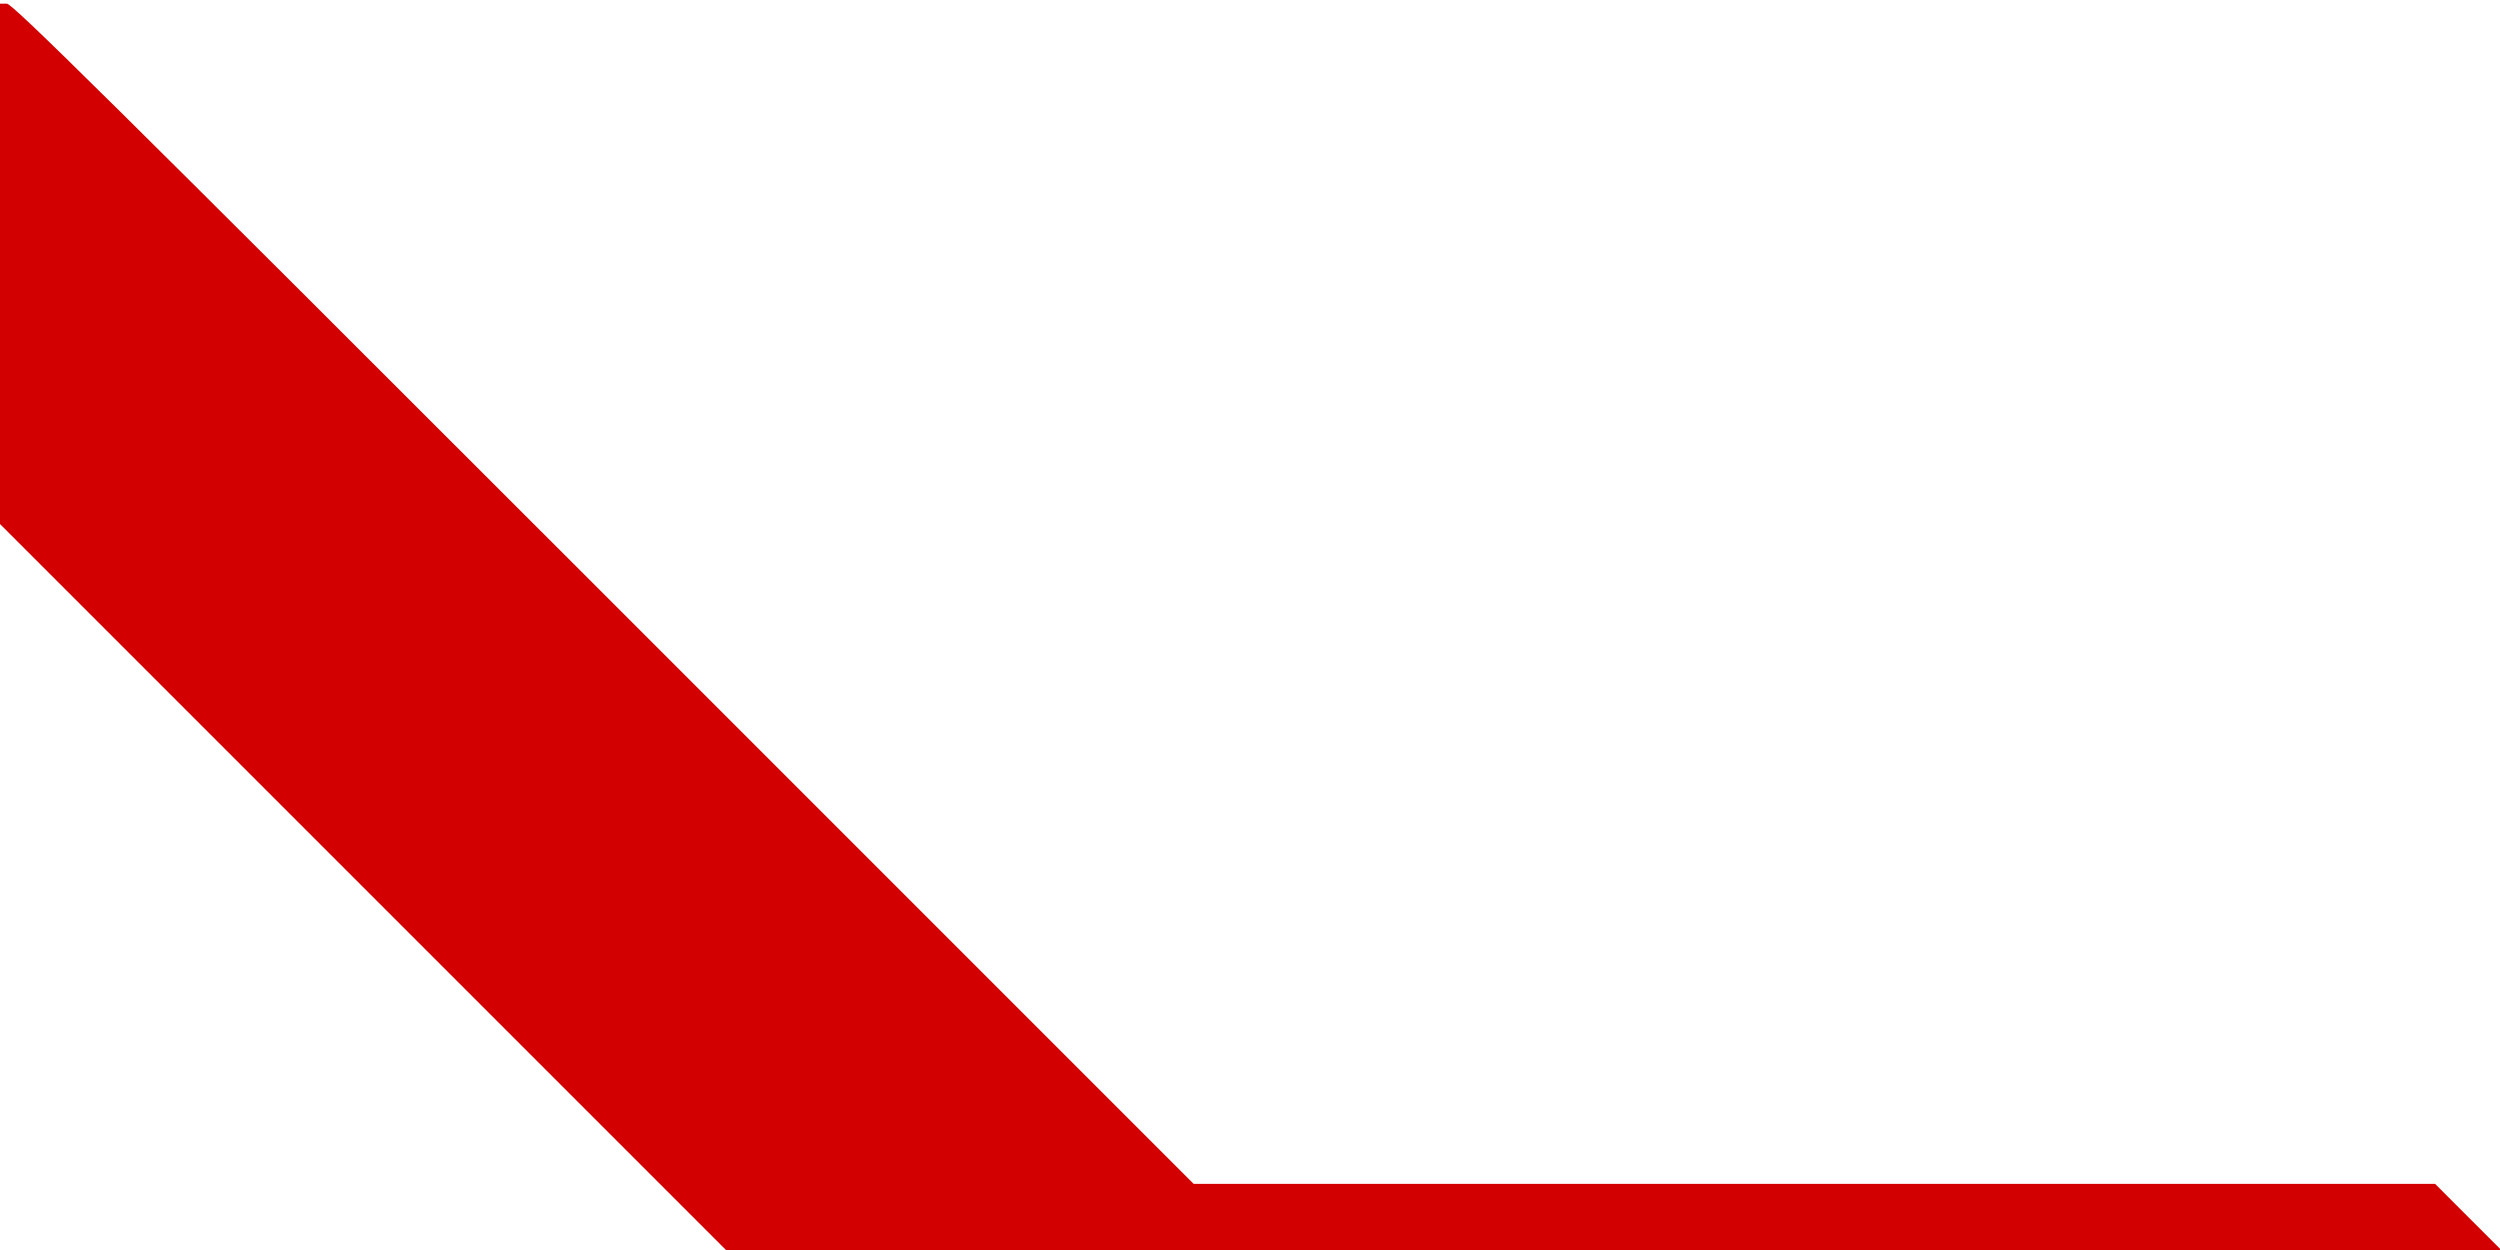 <svg version="1" xmlns="http://www.w3.org/2000/svg" width="624" height="312" viewBox="0 0 468 234"><path d="M0 49.414v48.68l67.976 67.976 67.93 67.93h332.32l-6.19-6.188-6.187-6.188H223.454L112.988 111.157C19.528 17.695 2.338.69 1.283.69H0v48.724z" fill="#D20000"/></svg>